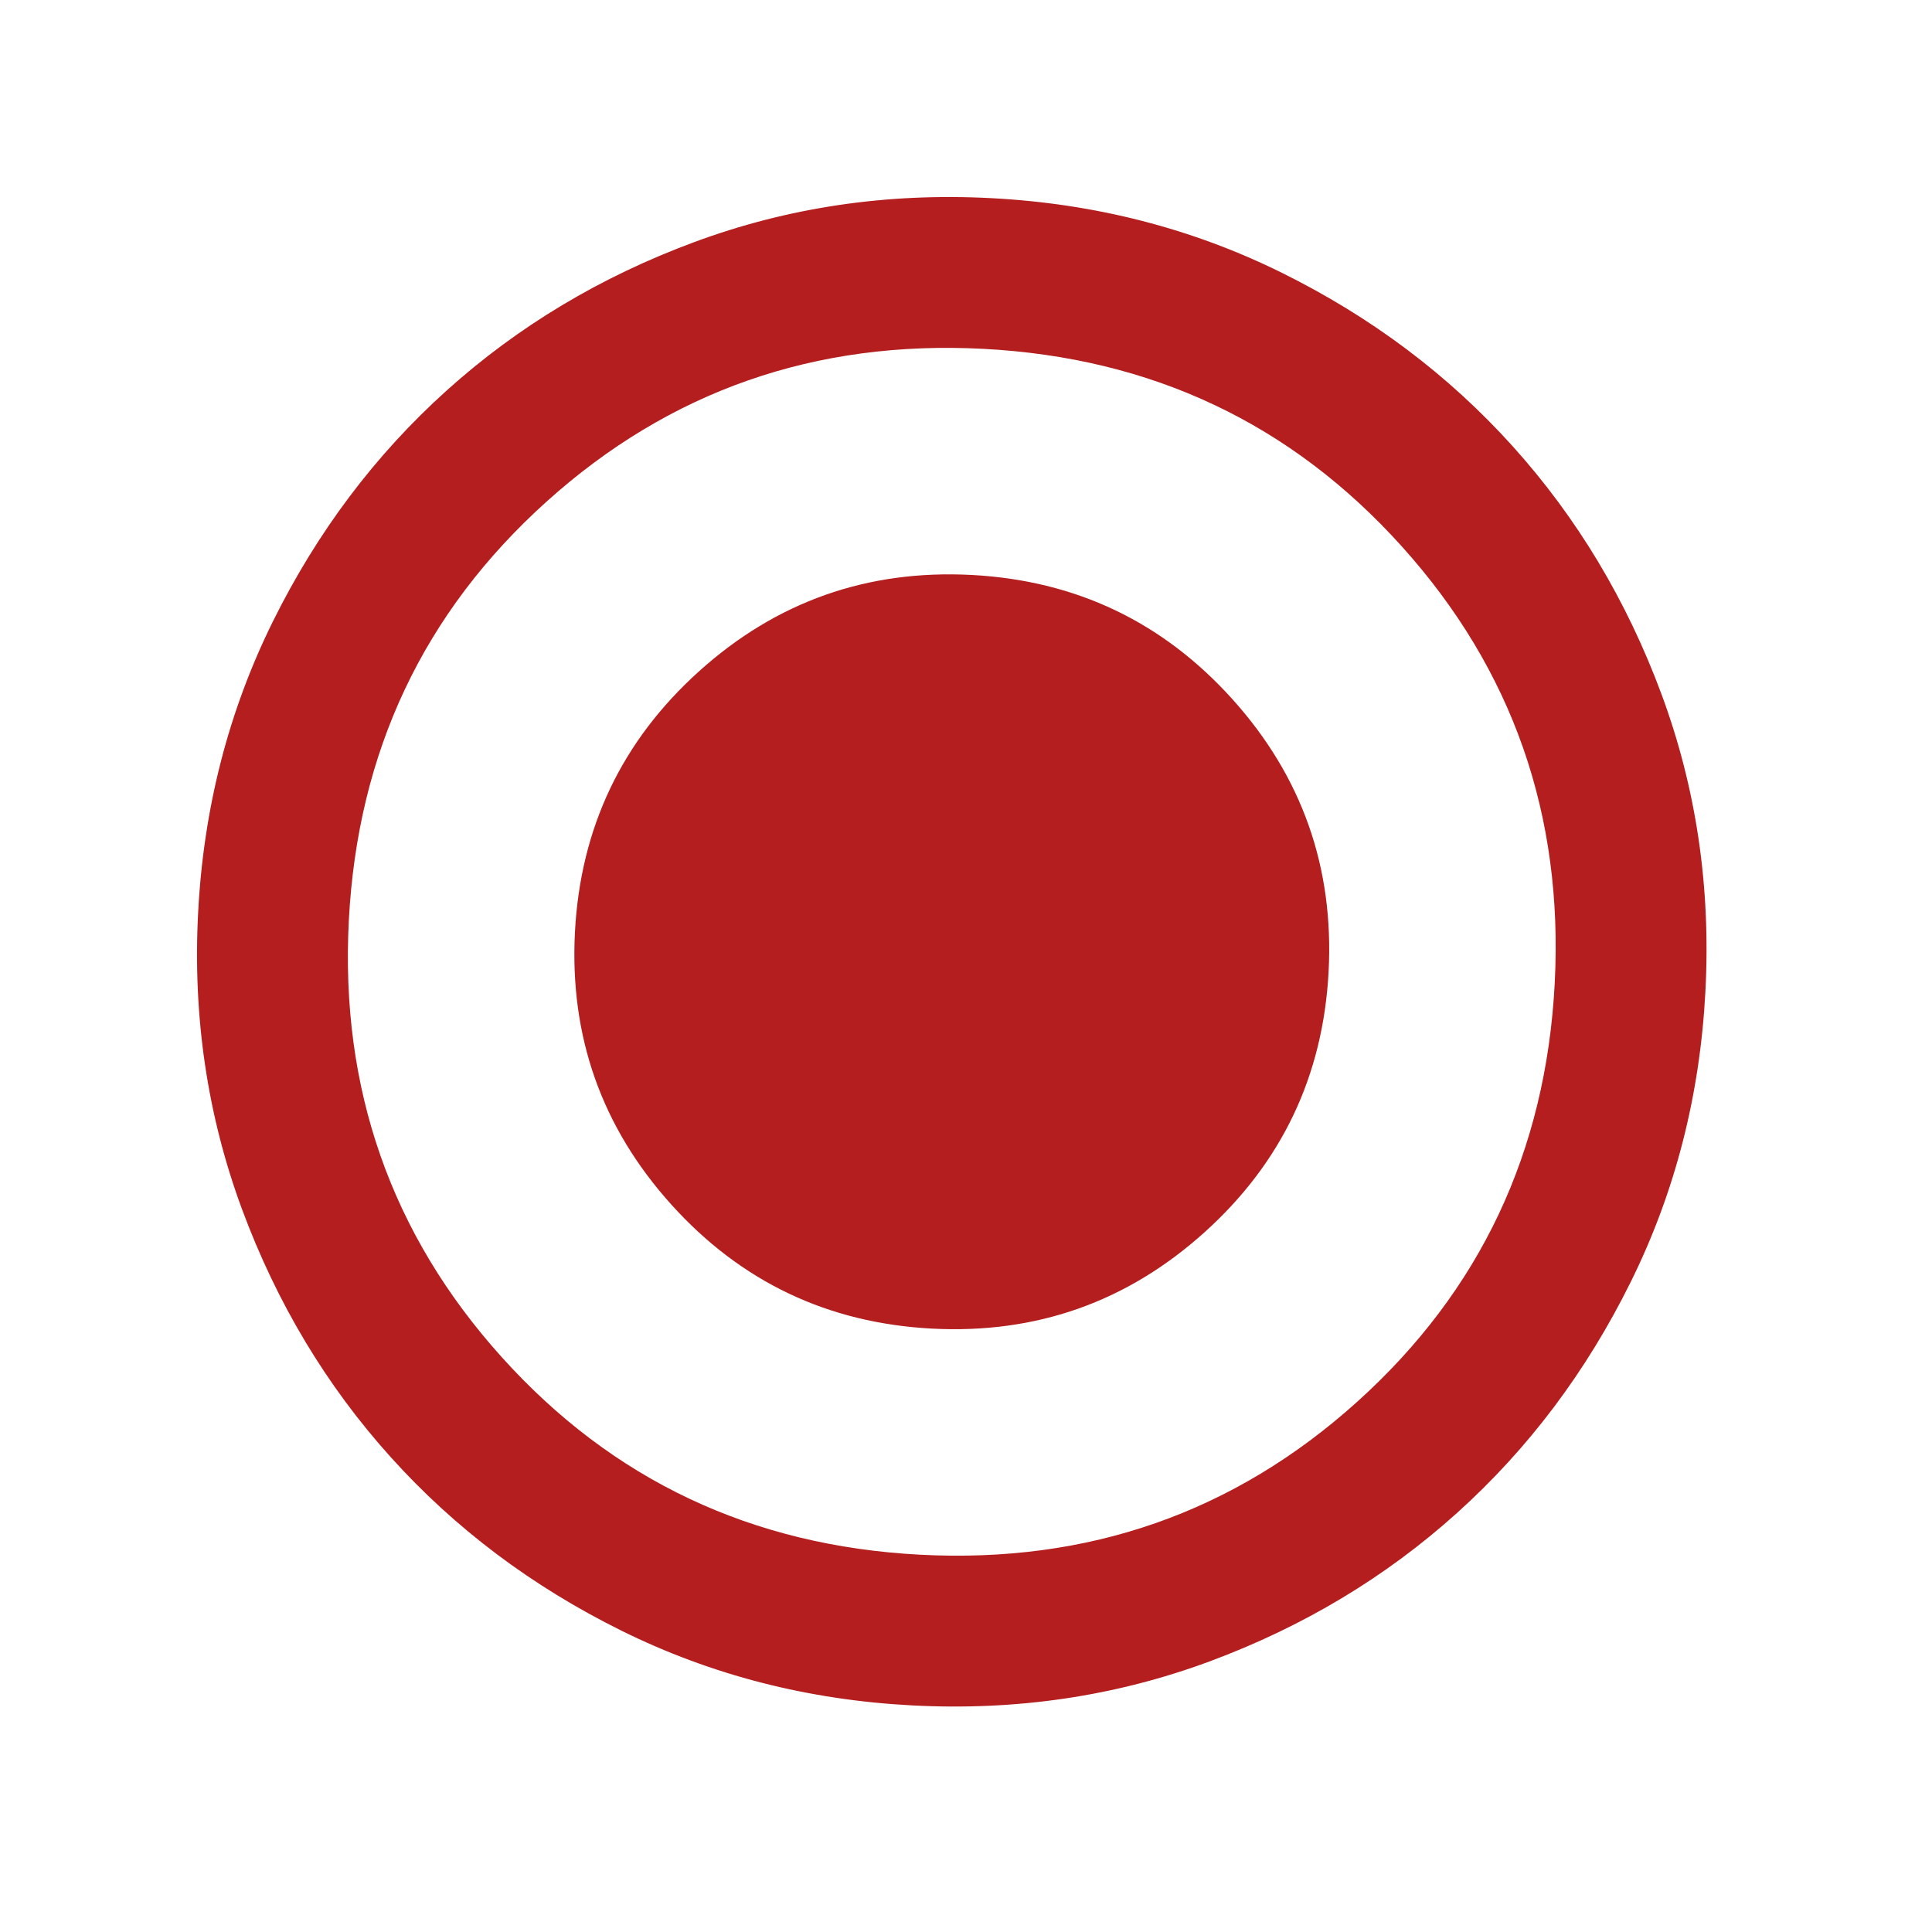 <svg width="32" height="32" viewBox="0 0 32 32" fill="none" xmlns="http://www.w3.org/2000/svg">
<path d="M15.437 22.006C17.164 22.096 18.668 21.565 19.949 20.412C21.23 19.259 21.915 17.818 22.006 16.092C22.096 14.365 21.565 12.861 20.412 11.58C19.258 10.299 17.818 9.614 16.092 9.523C14.365 9.433 12.861 9.964 11.58 11.117C10.299 12.271 9.614 13.711 9.523 15.437C9.433 17.164 9.964 18.668 11.117 19.949C12.271 21.23 13.711 21.915 15.437 22.006ZM15.11 28.247C13.383 28.157 11.778 27.744 10.293 27.009C8.809 26.274 7.535 25.316 6.47 24.133C5.405 22.951 4.585 21.583 4.009 20.03C3.434 18.477 3.191 16.837 3.282 15.11C3.372 13.383 3.785 11.778 4.52 10.293C5.255 8.809 6.213 7.535 7.396 6.47C8.578 5.405 9.946 4.585 11.499 4.01C13.052 3.434 14.692 3.191 16.419 3.282C18.145 3.372 19.751 3.785 21.235 4.52C22.72 5.255 23.994 6.213 25.059 7.396C26.123 8.578 26.944 9.946 27.52 11.499C28.095 13.052 28.338 14.692 28.247 16.419C28.157 18.145 27.744 19.751 27.009 21.235C26.274 22.72 25.316 23.994 24.133 25.059C22.951 26.124 21.583 26.944 20.03 27.52C18.477 28.095 16.837 28.338 15.11 28.247ZM15.241 25.751C18.029 25.897 20.441 25.053 22.477 23.22C24.514 21.386 25.605 19.076 25.751 16.288C25.897 13.5 25.053 11.088 23.22 9.052C21.386 7.015 19.076 5.924 16.288 5.778C13.5 5.632 11.088 6.476 9.052 8.309C7.015 10.143 5.924 12.453 5.778 15.241C5.632 18.029 6.476 20.441 8.309 22.477C10.143 24.514 12.453 25.605 15.241 25.751Z" fill="#B51E1E"/>
</svg>
